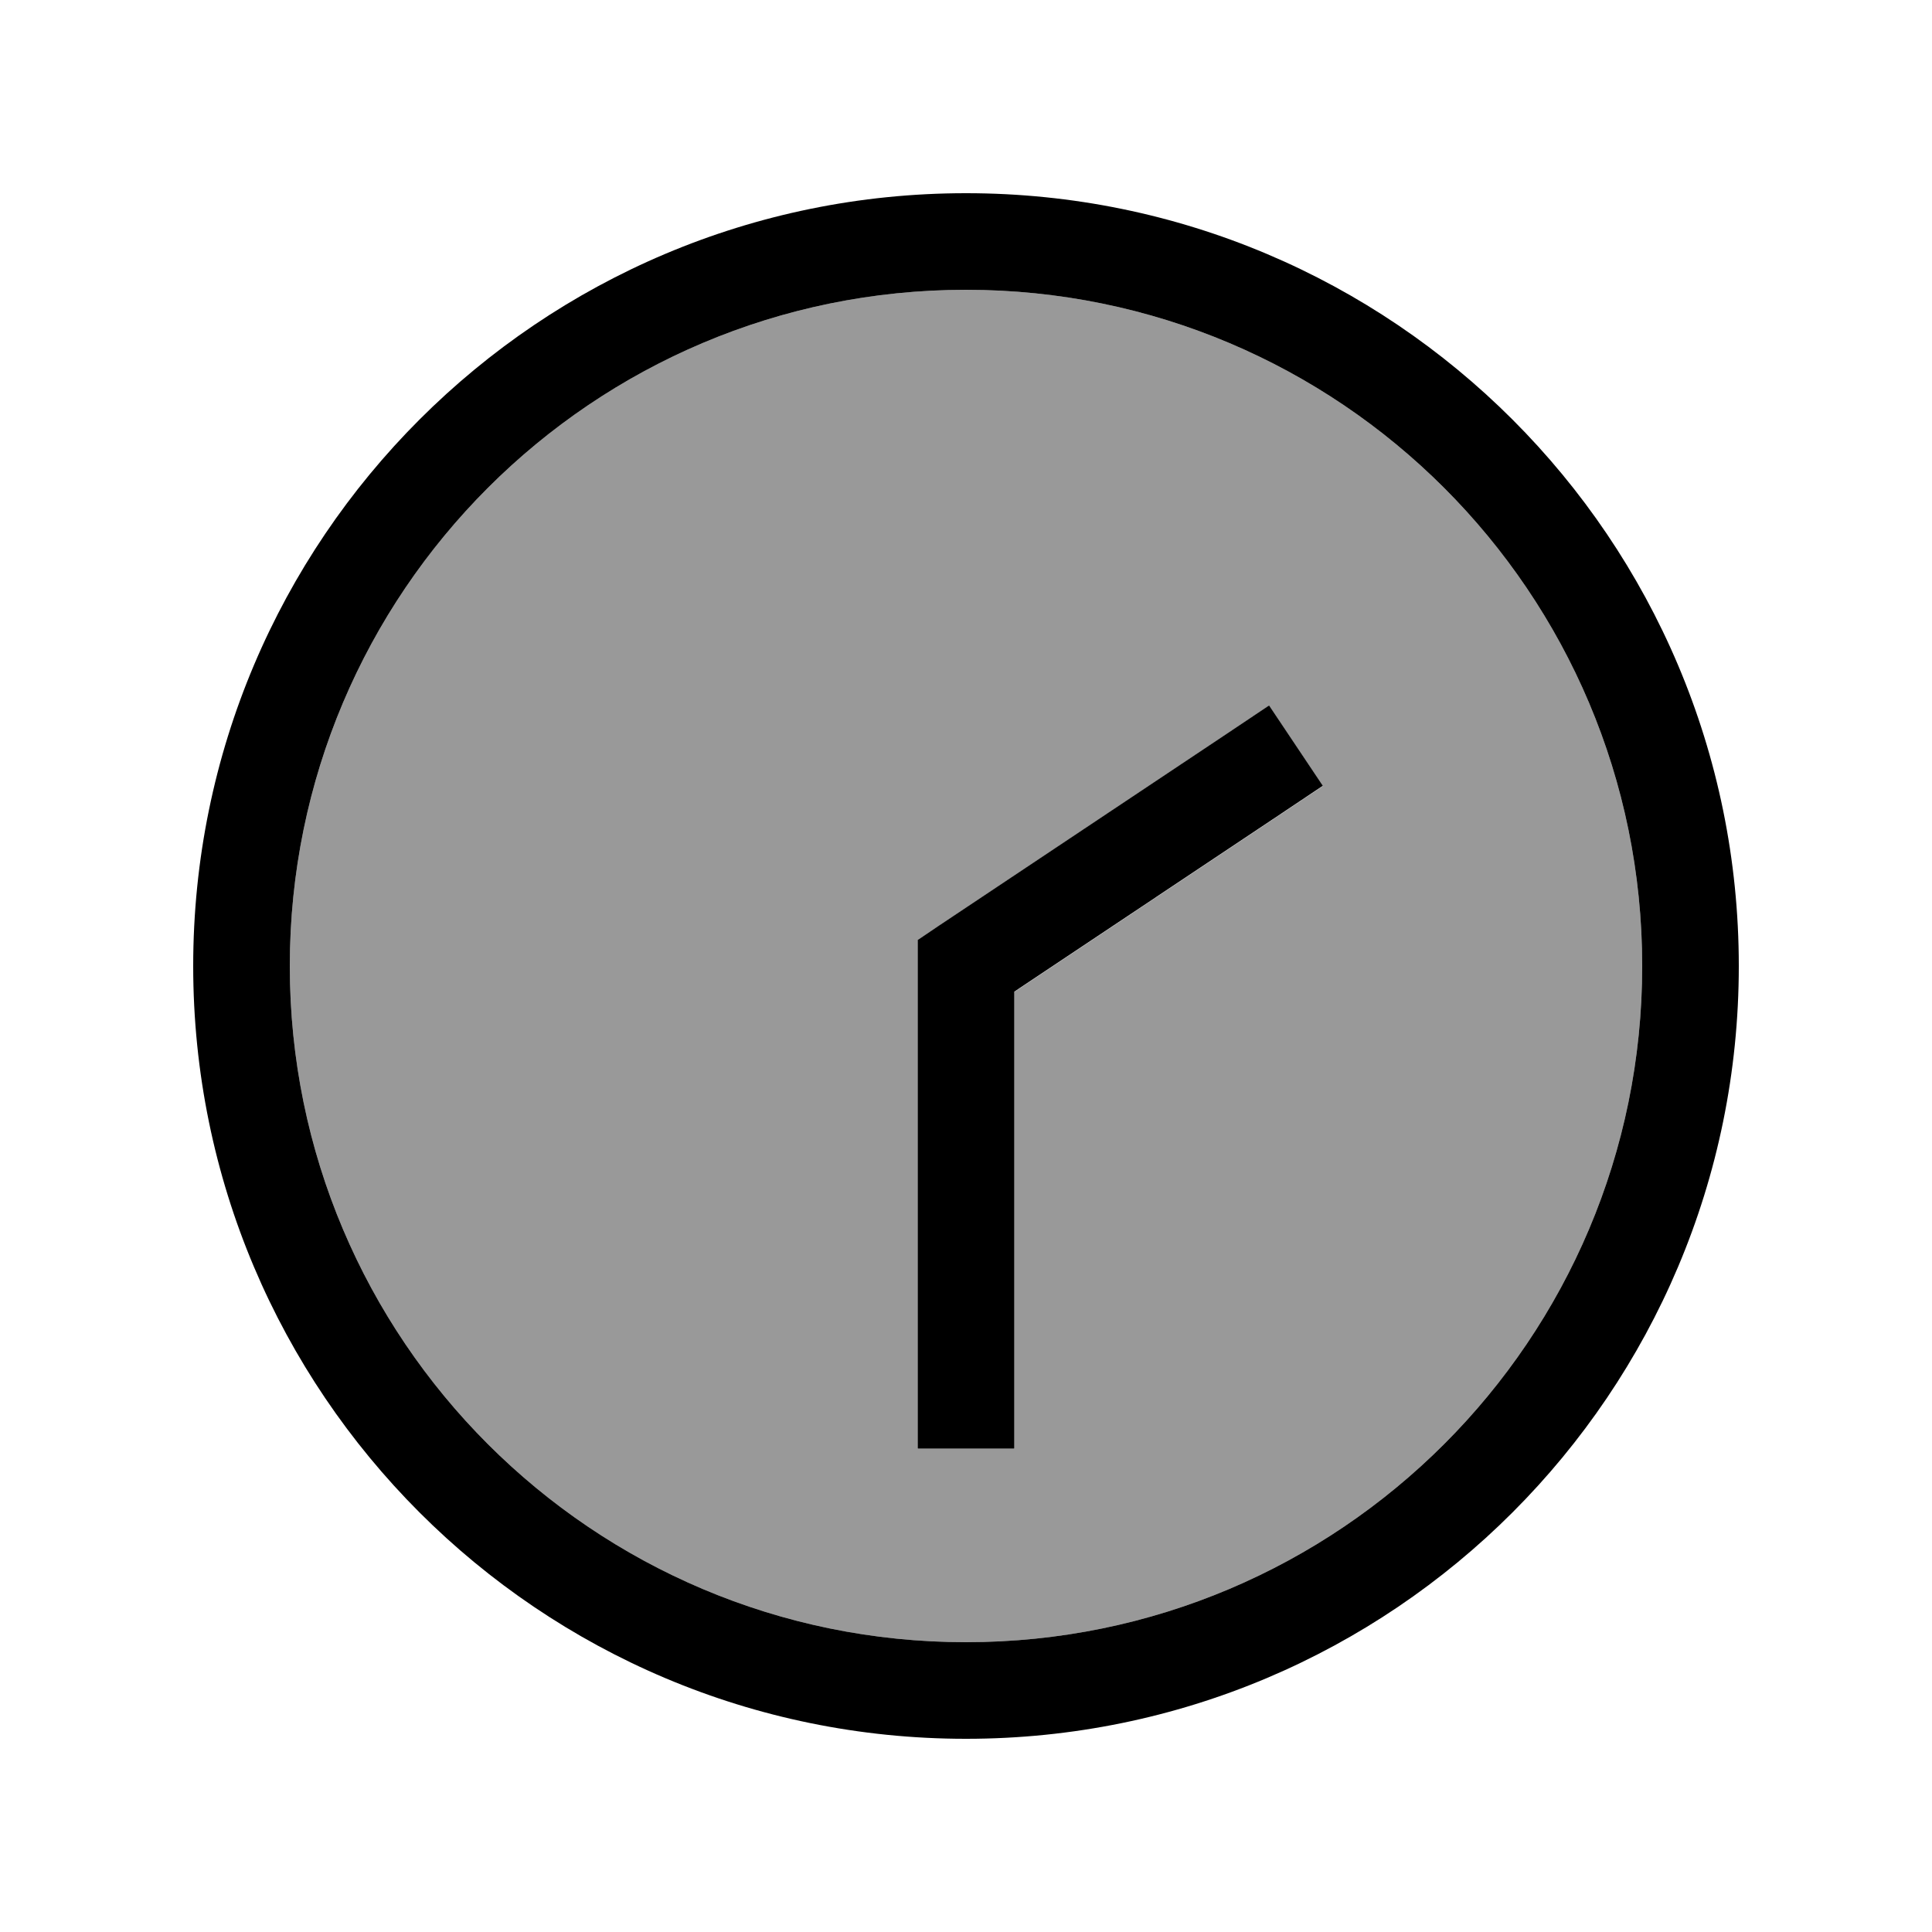 <svg xmlns="http://www.w3.org/2000/svg" viewBox="0 0 640 640"><!--! Font Awesome Pro 7.1.0 by @fontawesome - https://fontawesome.com License - https://fontawesome.com/license (Commercial License) Copyright 2025 Fonticons, Inc. --><path opacity=".4" fill="currentColor" d="M544 320C544 443.7 443.7 544 320 544C196.3 544 96 443.7 96 320C96 196.3 196.3 96 320 96C443.7 96 544 196.3 544 320zM304 311.4L304 480L336 480L336 328.6L424.9 269.3L438.2 260.4L420.4 233.8L407.1 242.7L311.1 306.7L304 311.5z"/><path fill="currentColor" d="M96 320C96 443.7 196.3 544 320 544C443.7 544 544 443.7 544 320C544 196.3 443.7 96 320 96C196.3 96 96 196.3 96 320zM576 320C576 461.4 461.4 576 320 576C178.6 576 64 461.4 64 320C64 178.6 178.6 64 320 64C461.4 64 576 178.6 576 320zM304 464L304 311.4L311.1 306.6L407.1 242.6L420.4 233.7L438.2 260.3L424.9 269.2L336 328.5L336 479.9L304 479.9L304 463.9z"/></svg>